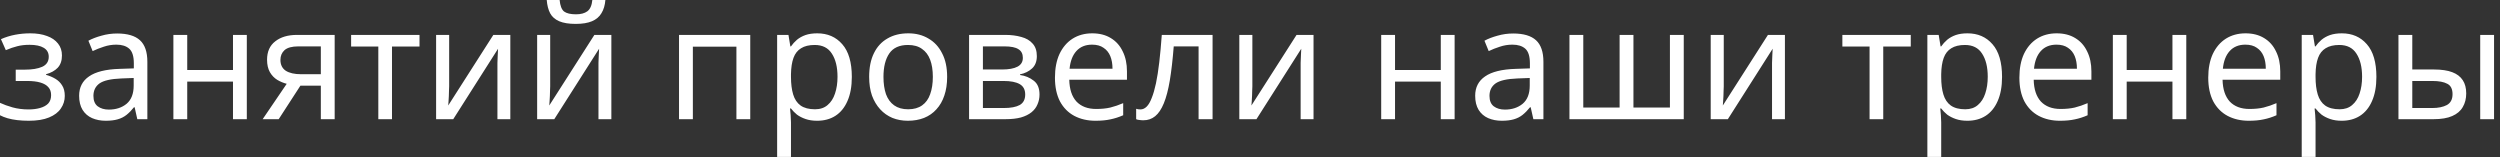 <?xml version="1.0" encoding="UTF-8"?> <svg xmlns="http://www.w3.org/2000/svg" width="318" height="20" viewBox="0 0 318 20" fill="none"><rect x="0" y="0" width="318" height="20" fill="#333333" stroke="none"/><path d="M3.86 4.24C4.673 4.24 5.38 4.353 5.98 4.58C6.58 4.793 7.047 5.113 7.38 5.54C7.713 5.953 7.88 6.46 7.88 7.06C7.88 7.713 7.7 8.233 7.34 8.62C6.98 8.993 6.487 9.267 5.86 9.44V9.52C6.287 9.64 6.68 9.807 7.04 10.02C7.4 10.233 7.687 10.513 7.9 10.86C8.127 11.207 8.24 11.653 8.24 12.2C8.24 12.787 8.073 13.32 7.74 13.8C7.42 14.28 6.92 14.66 6.24 14.94C5.573 15.22 4.713 15.36 3.66 15.36C3.153 15.36 2.667 15.333 2.2 15.28C1.747 15.227 1.333 15.147 0.96 15.04C0.6 14.933 0.28 14.807 -0 14.66V13.08C0.453 13.293 0.987 13.487 1.6 13.66C2.227 13.833 2.907 13.92 3.64 13.92C4.173 13.92 4.653 13.86 5.08 13.74C5.52 13.62 5.867 13.433 6.12 13.18C6.373 12.913 6.5 12.553 6.5 12.1C6.5 11.687 6.387 11.353 6.16 11.1C5.933 10.833 5.593 10.633 5.14 10.5C4.7 10.367 4.133 10.3 3.44 10.3H2V8.86H3.16C4.08 8.86 4.813 8.74 5.36 8.5C5.92 8.247 6.2 7.82 6.2 7.22C6.2 6.713 5.987 6.333 5.56 6.08C5.147 5.827 4.547 5.7 3.76 5.7C3.173 5.7 2.653 5.76 2.2 5.88C1.76 5.987 1.273 6.153 0.74 6.38L0.12 4.98C0.693 4.727 1.293 4.54 1.92 4.42C2.547 4.3 3.193 4.24 3.86 4.24ZM14.905 4.26C16.211 4.26 17.178 4.547 17.805 5.12C18.431 5.693 18.744 6.607 18.744 7.86V15.16H17.465L17.125 13.64H17.044C16.738 14.027 16.418 14.353 16.084 14.62C15.764 14.873 15.391 15.06 14.964 15.18C14.551 15.3 14.044 15.36 13.444 15.36C12.805 15.36 12.225 15.247 11.704 15.02C11.198 14.793 10.798 14.447 10.505 13.98C10.211 13.5 10.065 12.9 10.065 12.18C10.065 11.113 10.485 10.293 11.325 9.72C12.165 9.133 13.458 8.813 15.204 8.76L17.024 8.7V8.06C17.024 7.167 16.831 6.547 16.445 6.2C16.058 5.853 15.511 5.68 14.805 5.68C14.245 5.68 13.711 5.767 13.204 5.94C12.698 6.1 12.225 6.287 11.784 6.5L11.245 5.18C11.711 4.927 12.264 4.713 12.905 4.54C13.544 4.353 14.211 4.26 14.905 4.26ZM15.425 9.98C14.091 10.033 13.165 10.247 12.645 10.62C12.138 10.993 11.884 11.52 11.884 12.2C11.884 12.8 12.065 13.24 12.425 13.52C12.798 13.8 13.271 13.94 13.845 13.94C14.751 13.94 15.505 13.693 16.105 13.2C16.704 12.693 17.005 11.92 17.005 10.88V9.92L15.425 9.98ZM23.816 4.44V8.9H29.636V4.44H31.395V15.16H29.636V10.38H23.816V15.16H22.055V4.44H23.816ZM35.45 15.16H33.41L36.47 10.66C36.056 10.553 35.657 10.387 35.27 10.16C34.883 9.92 34.57 9.593 34.33 9.18C34.09 8.753 33.97 8.227 33.97 7.6C33.97 6.573 34.316 5.793 35.01 5.26C35.703 4.713 36.623 4.44 37.77 4.44H42.57V15.16H40.81V10.9H38.21L35.45 15.16ZM35.67 7.62C35.67 8.233 35.897 8.693 36.35 9C36.816 9.293 37.463 9.44 38.29 9.44H40.81V5.9H37.95C37.136 5.9 36.55 6.06 36.19 6.38C35.843 6.7 35.67 7.113 35.67 7.62ZM53.362 5.92H49.862V15.16H48.122V5.92H44.662V4.44H53.362V5.92ZM57.133 10.98C57.133 11.1 57.127 11.273 57.113 11.5C57.113 11.713 57.107 11.947 57.093 12.2C57.08 12.44 57.067 12.673 57.053 12.9C57.04 13.113 57.027 13.287 57.013 13.42L62.753 4.44H64.913V15.16H63.273V8.84C63.273 8.627 63.273 8.347 63.273 8C63.287 7.653 63.3 7.313 63.313 6.98C63.327 6.633 63.34 6.373 63.353 6.2L57.653 15.16H55.473V4.44H57.133V10.98ZM77.005 3.38554e-05C76.952 0.667 76.785 1.227 76.505 1.68C76.238 2.133 75.838 2.473 75.305 2.7C74.772 2.927 74.078 3.04 73.225 3.04C72.358 3.04 71.658 2.927 71.125 2.7C70.605 2.473 70.225 2.14 69.985 1.7C69.745 1.247 69.598 0.68 69.545 3.38554e-05H71.185C71.252 0.72 71.438 1.207 71.745 1.46C72.065 1.7 72.572 1.82 73.265 1.82C73.878 1.82 74.358 1.693 74.705 1.44C75.065 1.173 75.278 0.693 75.345 3.38554e-05H77.005ZM69.985 10.98C69.985 11.1 69.978 11.273 69.965 11.5C69.965 11.713 69.958 11.947 69.945 12.2C69.932 12.44 69.918 12.673 69.905 12.9C69.892 13.113 69.878 13.287 69.865 13.42L75.605 4.44H77.765V15.16H76.125V8.84C76.125 8.627 76.125 8.347 76.125 8C76.138 7.653 76.152 7.313 76.165 6.98C76.178 6.633 76.192 6.373 76.205 6.2L70.505 15.16H68.325V4.44H69.985V10.98ZM95.432 4.44V15.16H93.672V5.94H88.132V15.16H86.372V4.44H95.432ZM103.952 4.24C105.272 4.24 106.332 4.7 107.132 5.62C107.946 6.54 108.352 7.927 108.352 9.78C108.352 10.993 108.166 12.02 107.792 12.86C107.432 13.687 106.919 14.313 106.252 14.74C105.599 15.153 104.826 15.36 103.932 15.36C103.386 15.36 102.899 15.287 102.472 15.14C102.046 14.993 101.679 14.807 101.372 14.58C101.079 14.34 100.826 14.08 100.612 13.8H100.492C100.519 14.027 100.546 14.313 100.572 14.66C100.599 15.007 100.612 15.307 100.612 15.56V19.96H98.852V4.44H100.292L100.532 5.9H100.612C100.826 5.593 101.079 5.313 101.372 5.06C101.679 4.807 102.039 4.607 102.452 4.46C102.879 4.313 103.379 4.24 103.952 4.24ZM103.632 5.72C102.912 5.72 102.332 5.86 101.892 6.14C101.452 6.407 101.132 6.813 100.932 7.36C100.732 7.907 100.626 8.6 100.612 9.44V9.78C100.612 10.66 100.706 11.407 100.892 12.02C101.079 12.633 101.392 13.1 101.832 13.42C102.286 13.74 102.899 13.9 103.672 13.9C104.326 13.9 104.859 13.72 105.272 13.36C105.699 13 106.012 12.513 106.212 11.9C106.426 11.273 106.532 10.56 106.532 9.76C106.532 8.533 106.292 7.553 105.812 6.82C105.346 6.087 104.619 5.72 103.632 5.72ZM120.477 9.78C120.477 10.673 120.357 11.467 120.117 12.16C119.89 12.84 119.557 13.42 119.117 13.9C118.69 14.38 118.164 14.747 117.537 15C116.924 15.24 116.237 15.36 115.477 15.36C114.77 15.36 114.117 15.24 113.517 15C112.917 14.747 112.397 14.38 111.957 13.9C111.517 13.42 111.17 12.84 110.917 12.16C110.677 11.467 110.557 10.673 110.557 9.78C110.557 8.593 110.757 7.593 111.157 6.78C111.557 5.953 112.13 5.327 112.877 4.9C113.624 4.46 114.51 4.24 115.537 4.24C116.51 4.24 117.364 4.46 118.097 4.9C118.844 5.327 119.424 5.953 119.837 6.78C120.264 7.593 120.477 8.593 120.477 9.78ZM112.377 9.78C112.377 10.62 112.484 11.353 112.697 11.98C112.924 12.593 113.27 13.067 113.737 13.4C114.204 13.733 114.797 13.9 115.517 13.9C116.237 13.9 116.83 13.733 117.297 13.4C117.764 13.067 118.104 12.593 118.317 11.98C118.544 11.353 118.657 10.62 118.657 9.78C118.657 8.927 118.544 8.2 118.317 7.6C118.09 7 117.744 6.54 117.277 6.22C116.824 5.887 116.23 5.72 115.497 5.72C114.404 5.72 113.61 6.08 113.117 6.8C112.624 7.52 112.377 8.513 112.377 9.78ZM131.886 7.14C131.886 7.807 131.686 8.327 131.286 8.7C130.886 9.073 130.373 9.327 129.746 9.46V9.54C130.413 9.633 130.993 9.873 131.486 10.26C131.98 10.633 132.226 11.22 132.226 12.02C132.226 12.473 132.14 12.893 131.966 13.28C131.806 13.667 131.553 14 131.206 14.28C130.86 14.56 130.413 14.78 129.866 14.94C129.32 15.087 128.66 15.16 127.886 15.16H123.266V4.44H127.866C128.626 4.44 129.306 4.527 129.906 4.7C130.52 4.86 131 5.14 131.346 5.54C131.706 5.927 131.886 6.46 131.886 7.14ZM130.406 12.02C130.406 11.407 130.173 10.967 129.706 10.7C129.24 10.433 128.553 10.3 127.646 10.3H125.026V13.74H127.686C128.566 13.74 129.24 13.613 129.706 13.36C130.173 13.093 130.406 12.647 130.406 12.02ZM130.106 7.36C130.106 6.853 129.92 6.487 129.546 6.26C129.186 6.02 128.593 5.9 127.766 5.9H125.026V8.84H127.446C128.313 8.84 128.973 8.72 129.426 8.48C129.88 8.24 130.106 7.867 130.106 7.36ZM138.93 4.24C139.85 4.24 140.637 4.44 141.29 4.84C141.957 5.24 142.463 5.807 142.81 6.54C143.17 7.26 143.35 8.107 143.35 9.08V10.14H136.01C136.037 11.353 136.343 12.28 136.93 12.92C137.53 13.547 138.363 13.86 139.43 13.86C140.11 13.86 140.71 13.8 141.23 13.68C141.763 13.547 142.31 13.36 142.87 13.12V14.66C142.323 14.9 141.783 15.073 141.25 15.18C140.717 15.3 140.083 15.36 139.35 15.36C138.337 15.36 137.437 15.153 136.65 14.74C135.877 14.327 135.27 13.713 134.83 12.9C134.403 12.073 134.19 11.067 134.19 9.88C134.19 8.707 134.383 7.7 134.77 6.86C135.17 6.02 135.723 5.373 136.43 4.92C137.15 4.467 137.983 4.24 138.93 4.24ZM138.91 5.68C138.07 5.68 137.403 5.953 136.91 6.5C136.43 7.033 136.143 7.78 136.05 8.74H141.51C141.51 8.127 141.417 7.593 141.23 7.14C141.043 6.687 140.757 6.333 140.37 6.08C139.997 5.813 139.51 5.68 138.91 5.68ZM154.239 15.16H152.459V5.9H149.299C149.166 7.593 148.999 9.04 148.799 10.24C148.599 11.427 148.346 12.393 148.039 13.14C147.732 13.887 147.366 14.433 146.939 14.78C146.512 15.127 146.012 15.3 145.439 15.3C145.266 15.3 145.092 15.287 144.919 15.26C144.759 15.247 144.626 15.213 144.519 15.16V13.84C144.599 13.867 144.686 13.887 144.779 13.9C144.872 13.913 144.966 13.92 145.059 13.92C145.352 13.92 145.619 13.8 145.859 13.56C146.099 13.32 146.312 12.953 146.499 12.46C146.699 11.967 146.879 11.347 147.039 10.6C147.199 9.84 147.339 8.947 147.459 7.92C147.579 6.893 147.686 5.733 147.779 4.44H154.239V15.16ZM159.301 10.98C159.301 11.1 159.295 11.273 159.281 11.5C159.281 11.713 159.275 11.947 159.261 12.2C159.248 12.44 159.235 12.673 159.221 12.9C159.208 13.113 159.195 13.287 159.181 13.42L164.921 4.44H167.081V15.16H165.441V8.84C165.441 8.627 165.441 8.347 165.441 8C165.455 7.653 165.468 7.313 165.481 6.98C165.495 6.633 165.508 6.373 165.521 6.2L159.821 15.16H157.641V4.44H159.301V10.98ZM177.448 4.44V8.9H183.268V4.44H185.028V15.16H183.268V10.38H177.448V15.16H175.688V4.44H177.448ZM192.483 4.26C193.789 4.26 194.756 4.547 195.383 5.12C196.009 5.693 196.323 6.607 196.323 7.86V15.16H195.043L194.703 13.64H194.623C194.316 14.027 193.996 14.353 193.663 14.62C193.343 14.873 192.969 15.06 192.543 15.18C192.129 15.3 191.623 15.36 191.023 15.36C190.383 15.36 189.803 15.247 189.283 15.02C188.776 14.793 188.376 14.447 188.083 13.98C187.789 13.5 187.643 12.9 187.643 12.18C187.643 11.113 188.063 10.293 188.903 9.72C189.743 9.133 191.036 8.813 192.783 8.76L194.603 8.7V8.06C194.603 7.167 194.409 6.547 194.023 6.2C193.636 5.853 193.089 5.68 192.383 5.68C191.823 5.68 191.289 5.767 190.783 5.94C190.276 6.1 189.803 6.287 189.363 6.5L188.823 5.18C189.289 4.927 189.843 4.713 190.483 4.54C191.123 4.353 191.789 4.26 192.483 4.26ZM193.003 9.98C191.669 10.033 190.743 10.247 190.223 10.62C189.716 10.993 189.463 11.52 189.463 12.2C189.463 12.8 189.643 13.24 190.003 13.52C190.376 13.8 190.849 13.94 191.423 13.94C192.329 13.94 193.083 13.693 193.683 13.2C194.283 12.693 194.583 11.92 194.583 10.88V9.92L193.003 9.98ZM214.174 4.44V15.16H199.634V4.44H201.394V13.68H206.014V4.44H207.774V13.68H212.414V4.44H214.174ZM219.262 10.98C219.262 11.1 219.256 11.273 219.242 11.5C219.242 11.713 219.236 11.947 219.222 12.2C219.209 12.44 219.196 12.673 219.182 12.9C219.169 13.113 219.156 13.287 219.142 13.42L224.882 4.44H227.042V15.16H225.402V8.84C225.402 8.627 225.402 8.347 225.402 8C225.416 7.653 225.429 7.313 225.442 6.98C225.456 6.633 225.469 6.373 225.482 6.2L219.782 15.16H217.602V4.44H219.262V10.98ZM243.049 5.92H239.549V15.16H237.809V5.92H234.349V4.44H243.049V5.92ZM250.261 4.24C251.581 4.24 252.641 4.7 253.441 5.62C254.254 6.54 254.661 7.927 254.661 9.78C254.661 10.993 254.474 12.02 254.101 12.86C253.741 13.687 253.228 14.313 252.561 14.74C251.908 15.153 251.134 15.36 250.241 15.36C249.694 15.36 249.208 15.287 248.781 15.14C248.354 14.993 247.988 14.807 247.681 14.58C247.388 14.34 247.134 14.08 246.921 13.8H246.801C246.828 14.027 246.854 14.313 246.881 14.66C246.908 15.007 246.921 15.307 246.921 15.56V19.96H245.161V4.44H246.601L246.841 5.9H246.921C247.134 5.593 247.388 5.313 247.681 5.06C247.988 4.807 248.348 4.607 248.761 4.46C249.188 4.313 249.688 4.24 250.261 4.24ZM249.941 5.72C249.221 5.72 248.641 5.86 248.201 6.14C247.761 6.407 247.441 6.813 247.241 7.36C247.041 7.907 246.934 8.6 246.921 9.44V9.78C246.921 10.66 247.014 11.407 247.201 12.02C247.388 12.633 247.701 13.1 248.141 13.42C248.594 13.74 249.208 13.9 249.981 13.9C250.634 13.9 251.168 13.72 251.581 13.36C252.008 13 252.321 12.513 252.521 11.9C252.734 11.273 252.841 10.56 252.841 9.76C252.841 8.533 252.601 7.553 252.121 6.82C251.654 6.087 250.928 5.72 249.941 5.72ZM261.606 4.24C262.526 4.24 263.312 4.44 263.966 4.84C264.632 5.24 265.139 5.807 265.486 6.54C265.846 7.26 266.026 8.107 266.026 9.08V10.14H258.686C258.712 11.353 259.019 12.28 259.606 12.92C260.206 13.547 261.039 13.86 262.106 13.86C262.786 13.86 263.386 13.8 263.906 13.68C264.439 13.547 264.986 13.36 265.546 13.12V14.66C264.999 14.9 264.459 15.073 263.926 15.18C263.392 15.3 262.759 15.36 262.026 15.36C261.012 15.36 260.112 15.153 259.326 14.74C258.552 14.327 257.946 13.713 257.506 12.9C257.079 12.073 256.866 11.067 256.866 9.88C256.866 8.707 257.059 7.7 257.446 6.86C257.846 6.02 258.399 5.373 259.106 4.92C259.826 4.467 260.659 4.24 261.606 4.24ZM261.586 5.68C260.746 5.68 260.079 5.953 259.586 6.5C259.106 7.033 258.819 7.78 258.726 8.74H264.186C264.186 8.127 264.092 7.593 263.906 7.14C263.719 6.687 263.432 6.333 263.046 6.08C262.672 5.813 262.186 5.68 261.586 5.68ZM270.515 4.44V8.9H276.335V4.44H278.095V15.16H276.335V10.38H270.515V15.16H268.755V4.44H270.515ZM285.629 4.24C286.549 4.24 287.336 4.44 287.989 4.84C288.656 5.24 289.162 5.807 289.509 6.54C289.869 7.26 290.049 8.107 290.049 9.08V10.14H282.709C282.736 11.353 283.042 12.28 283.629 12.92C284.229 13.547 285.062 13.86 286.129 13.86C286.809 13.86 287.409 13.8 287.929 13.68C288.462 13.547 289.009 13.36 289.569 13.12V14.66C289.022 14.9 288.482 15.073 287.949 15.18C287.416 15.3 286.782 15.36 286.049 15.36C285.036 15.36 284.136 15.153 283.349 14.74C282.576 14.327 281.969 13.713 281.529 12.9C281.102 12.073 280.889 11.067 280.889 9.88C280.889 8.707 281.082 7.7 281.469 6.86C281.869 6.02 282.422 5.373 283.129 4.92C283.849 4.467 284.682 4.24 285.629 4.24ZM285.609 5.68C284.769 5.68 284.102 5.953 283.609 6.5C283.129 7.033 282.842 7.78 282.749 8.74H288.209C288.209 8.127 288.116 7.593 287.929 7.14C287.742 6.687 287.456 6.333 287.069 6.08C286.696 5.813 286.209 5.68 285.609 5.68ZM297.878 4.24C299.198 4.24 300.258 4.7 301.058 5.62C301.871 6.54 302.278 7.927 302.278 9.78C302.278 10.993 302.091 12.02 301.718 12.86C301.358 13.687 300.845 14.313 300.178 14.74C299.525 15.153 298.751 15.36 297.858 15.36C297.311 15.36 296.825 15.287 296.398 15.14C295.971 14.993 295.605 14.807 295.298 14.58C295.005 14.34 294.751 14.08 294.538 13.8H294.418C294.445 14.027 294.471 14.313 294.498 14.66C294.525 15.007 294.538 15.307 294.538 15.56V19.96H292.778V4.44H294.218L294.458 5.9H294.538C294.751 5.593 295.005 5.313 295.298 5.06C295.605 4.807 295.965 4.607 296.378 4.46C296.805 4.313 297.305 4.24 297.878 4.24ZM297.558 5.72C296.838 5.72 296.258 5.86 295.818 6.14C295.378 6.407 295.058 6.813 294.858 7.36C294.658 7.907 294.551 8.6 294.538 9.44V9.78C294.538 10.66 294.631 11.407 294.818 12.02C295.005 12.633 295.318 13.1 295.758 13.42C296.211 13.74 296.825 13.9 297.598 13.9C298.251 13.9 298.785 13.72 299.198 13.36C299.625 13 299.938 12.513 300.138 11.9C300.351 11.273 300.458 10.56 300.458 9.76C300.458 8.533 300.218 7.553 299.738 6.82C299.271 6.087 298.545 5.72 297.558 5.72ZM305.083 15.16V4.44H306.843V8.84H309.623C310.556 8.84 311.323 8.953 311.923 9.18C312.523 9.407 312.969 9.747 313.263 10.2C313.556 10.64 313.703 11.2 313.703 11.88C313.703 12.547 313.556 13.127 313.263 13.62C312.983 14.113 312.536 14.493 311.923 14.76C311.323 15.027 310.529 15.16 309.543 15.16H305.083ZM309.383 13.74C310.143 13.74 310.763 13.613 311.243 13.36C311.723 13.093 311.963 12.633 311.963 11.98C311.963 11.327 311.743 10.887 311.303 10.66C310.863 10.42 310.229 10.3 309.403 10.3H306.843V13.74H309.383ZM315.483 15.16V4.44H317.243V15.16H315.483Z" fill="white"></path></svg> 